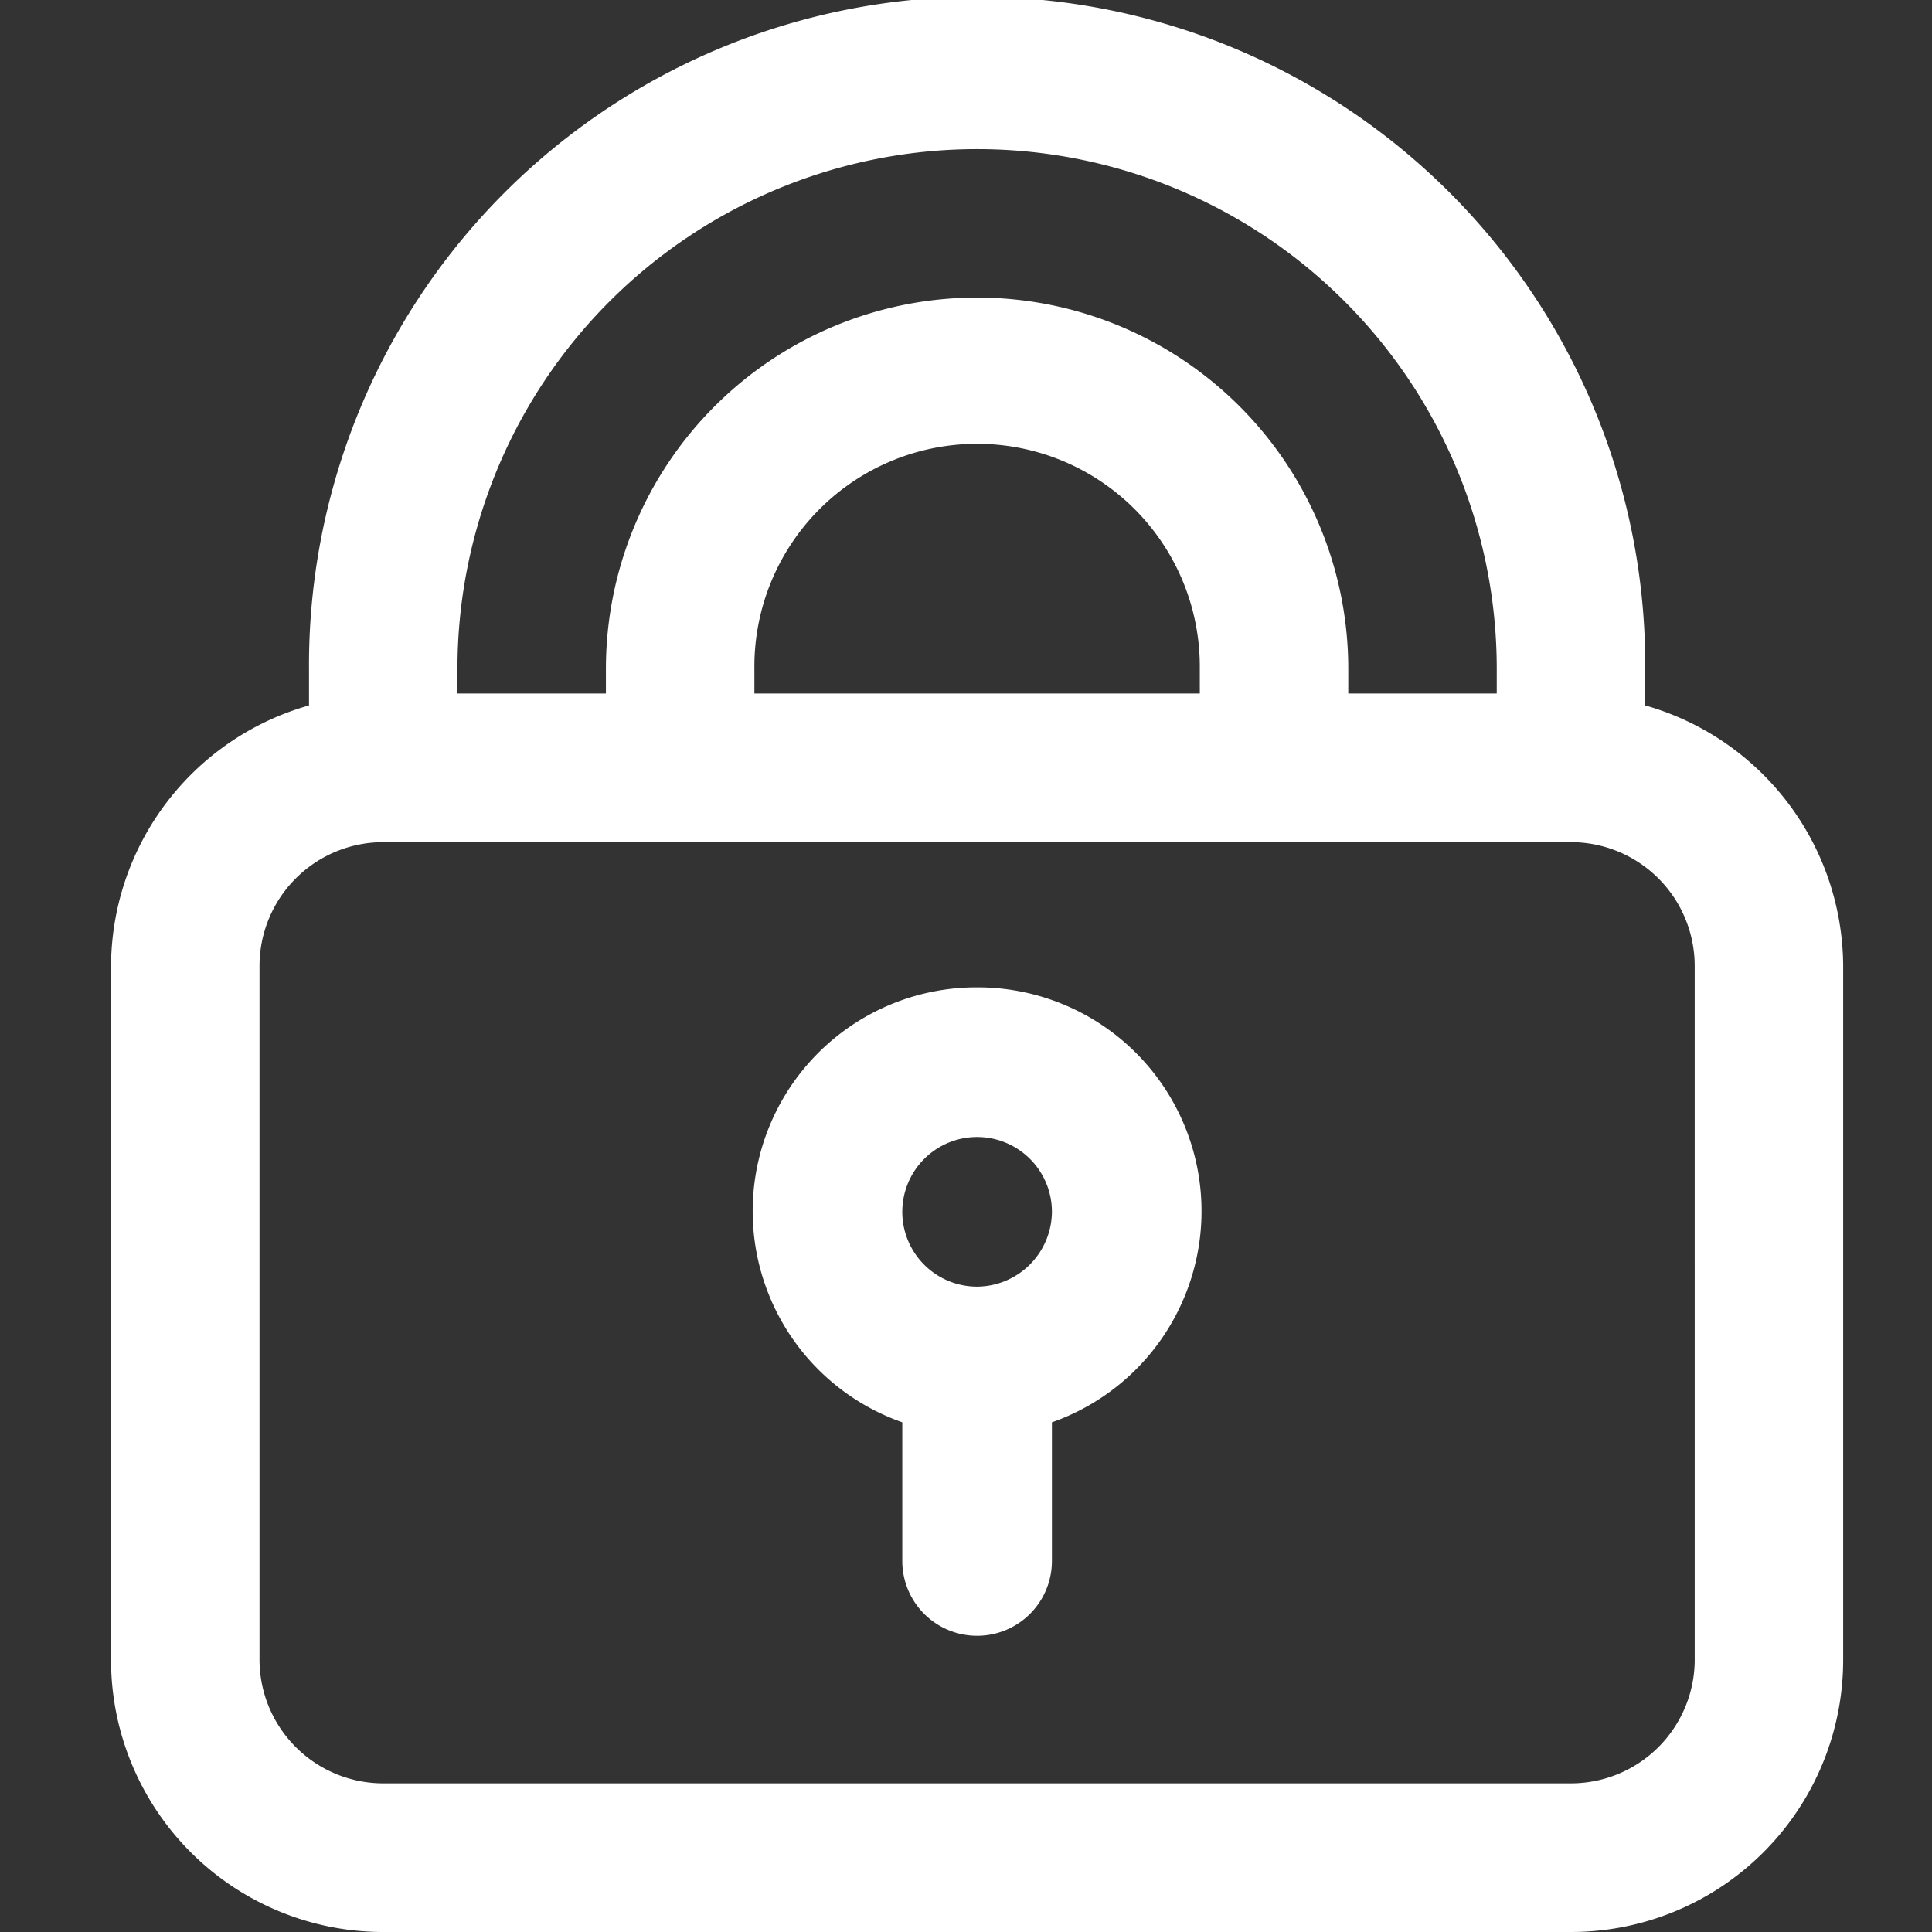 <svg xmlns="http://www.w3.org/2000/svg" width="87" height="87" viewBox="0 0 87 87"><rect x="0" y="0" width="87" height="87" fill="#333333" stroke="none"/><g transform="translate(-1196 170)"><rect width="87" height="87" transform="translate(1196 -170)" fill="none"/><g transform="translate(1197.75 -172.25)"><path d="M72.336,34.016V32.365a30.086,30.086,0,1,0-60.171,0v1.651A12.257,12.257,0,0,0,3.25,45.75V76.981A12.256,12.256,0,0,0,15.507,89.25H68.993A12.256,12.256,0,0,0,81.25,76.981V45.75A12.257,12.257,0,0,0,72.336,34.016ZM18.85,32.365a23.4,23.4,0,1,1,46.8,0v1.115H58.964V32.365a16.714,16.714,0,1,0-33.429,0v1.115H18.85Zm33.429,1.115H32.221V32.365a10.029,10.029,0,1,1,20.057,0Zm22.286,43.5a5.576,5.576,0,0,1-5.571,5.577H15.507a5.576,5.576,0,0,1-5.571-5.577V45.75a5.576,5.576,0,0,1,5.571-5.577H68.993a5.576,5.576,0,0,1,5.571,5.577Z" transform="translate(0 0)" fill="#fff"/><path d="M19.858,12.25a10.078,10.078,0,0,0-3.369,19.586V38.08a3.369,3.369,0,1,0,6.738,0V31.836A10.078,10.078,0,0,0,19.858,12.25Zm0,13.477a3.369,3.369,0,1,1,3.369-3.369A3.394,3.394,0,0,1,19.858,25.727Z" transform="translate(22.392 34.462)" fill="#fff"/></g></g></svg>